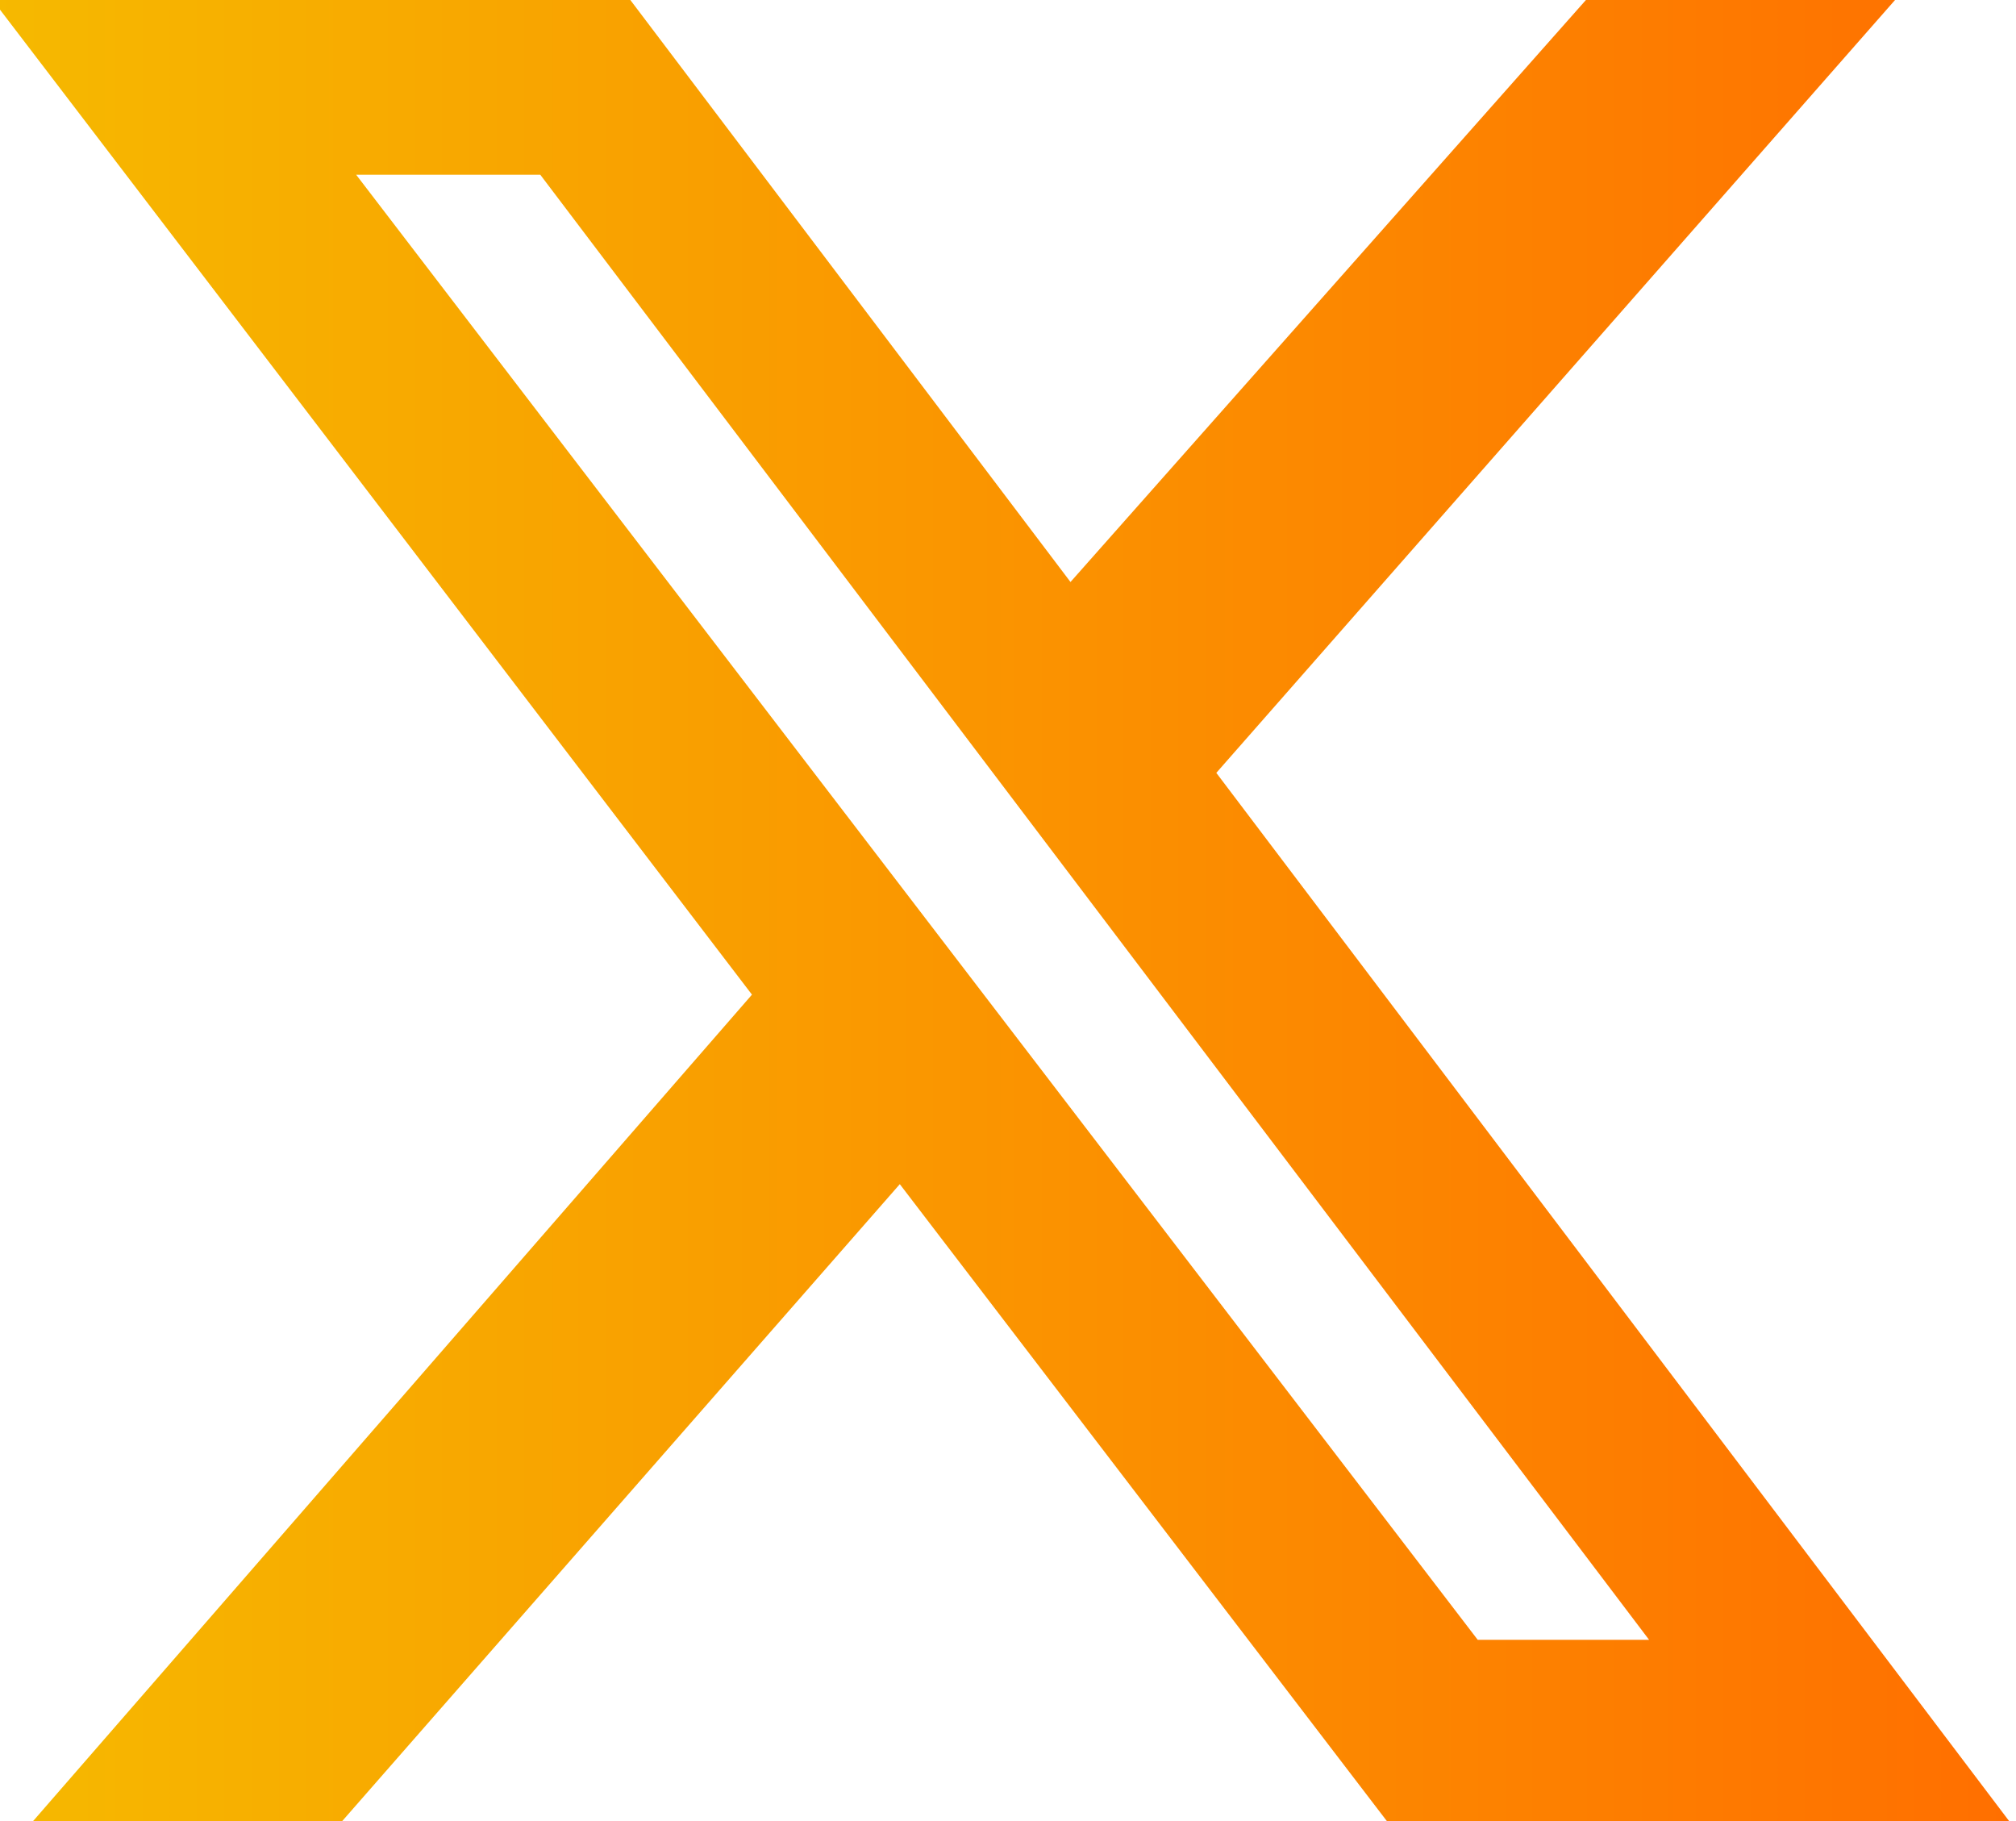 <svg xmlns="http://www.w3.org/2000/svg" viewBox="0 0 300 271"><defs><linearGradient id="A" x1="-1.1" y1="135.5" x2="299" y2="135.5" gradientUnits="userSpaceOnUse"><stop offset="0" stop-color="#f6b900"/><stop offset="0" stop-color="#f6b900"/><stop offset="1" stop-color="#ff6f00"/></linearGradient></defs><path d="M236 0h46L181 115l118 156h-92.6l-72.5-94.8-83 94.8h-46l107-123L-1.1 0h94.9l65.5 86.6L236 0zm-16.1 244h25.5L80.4 26H53l166.9 218z" fill="url(#A)"/></svg>